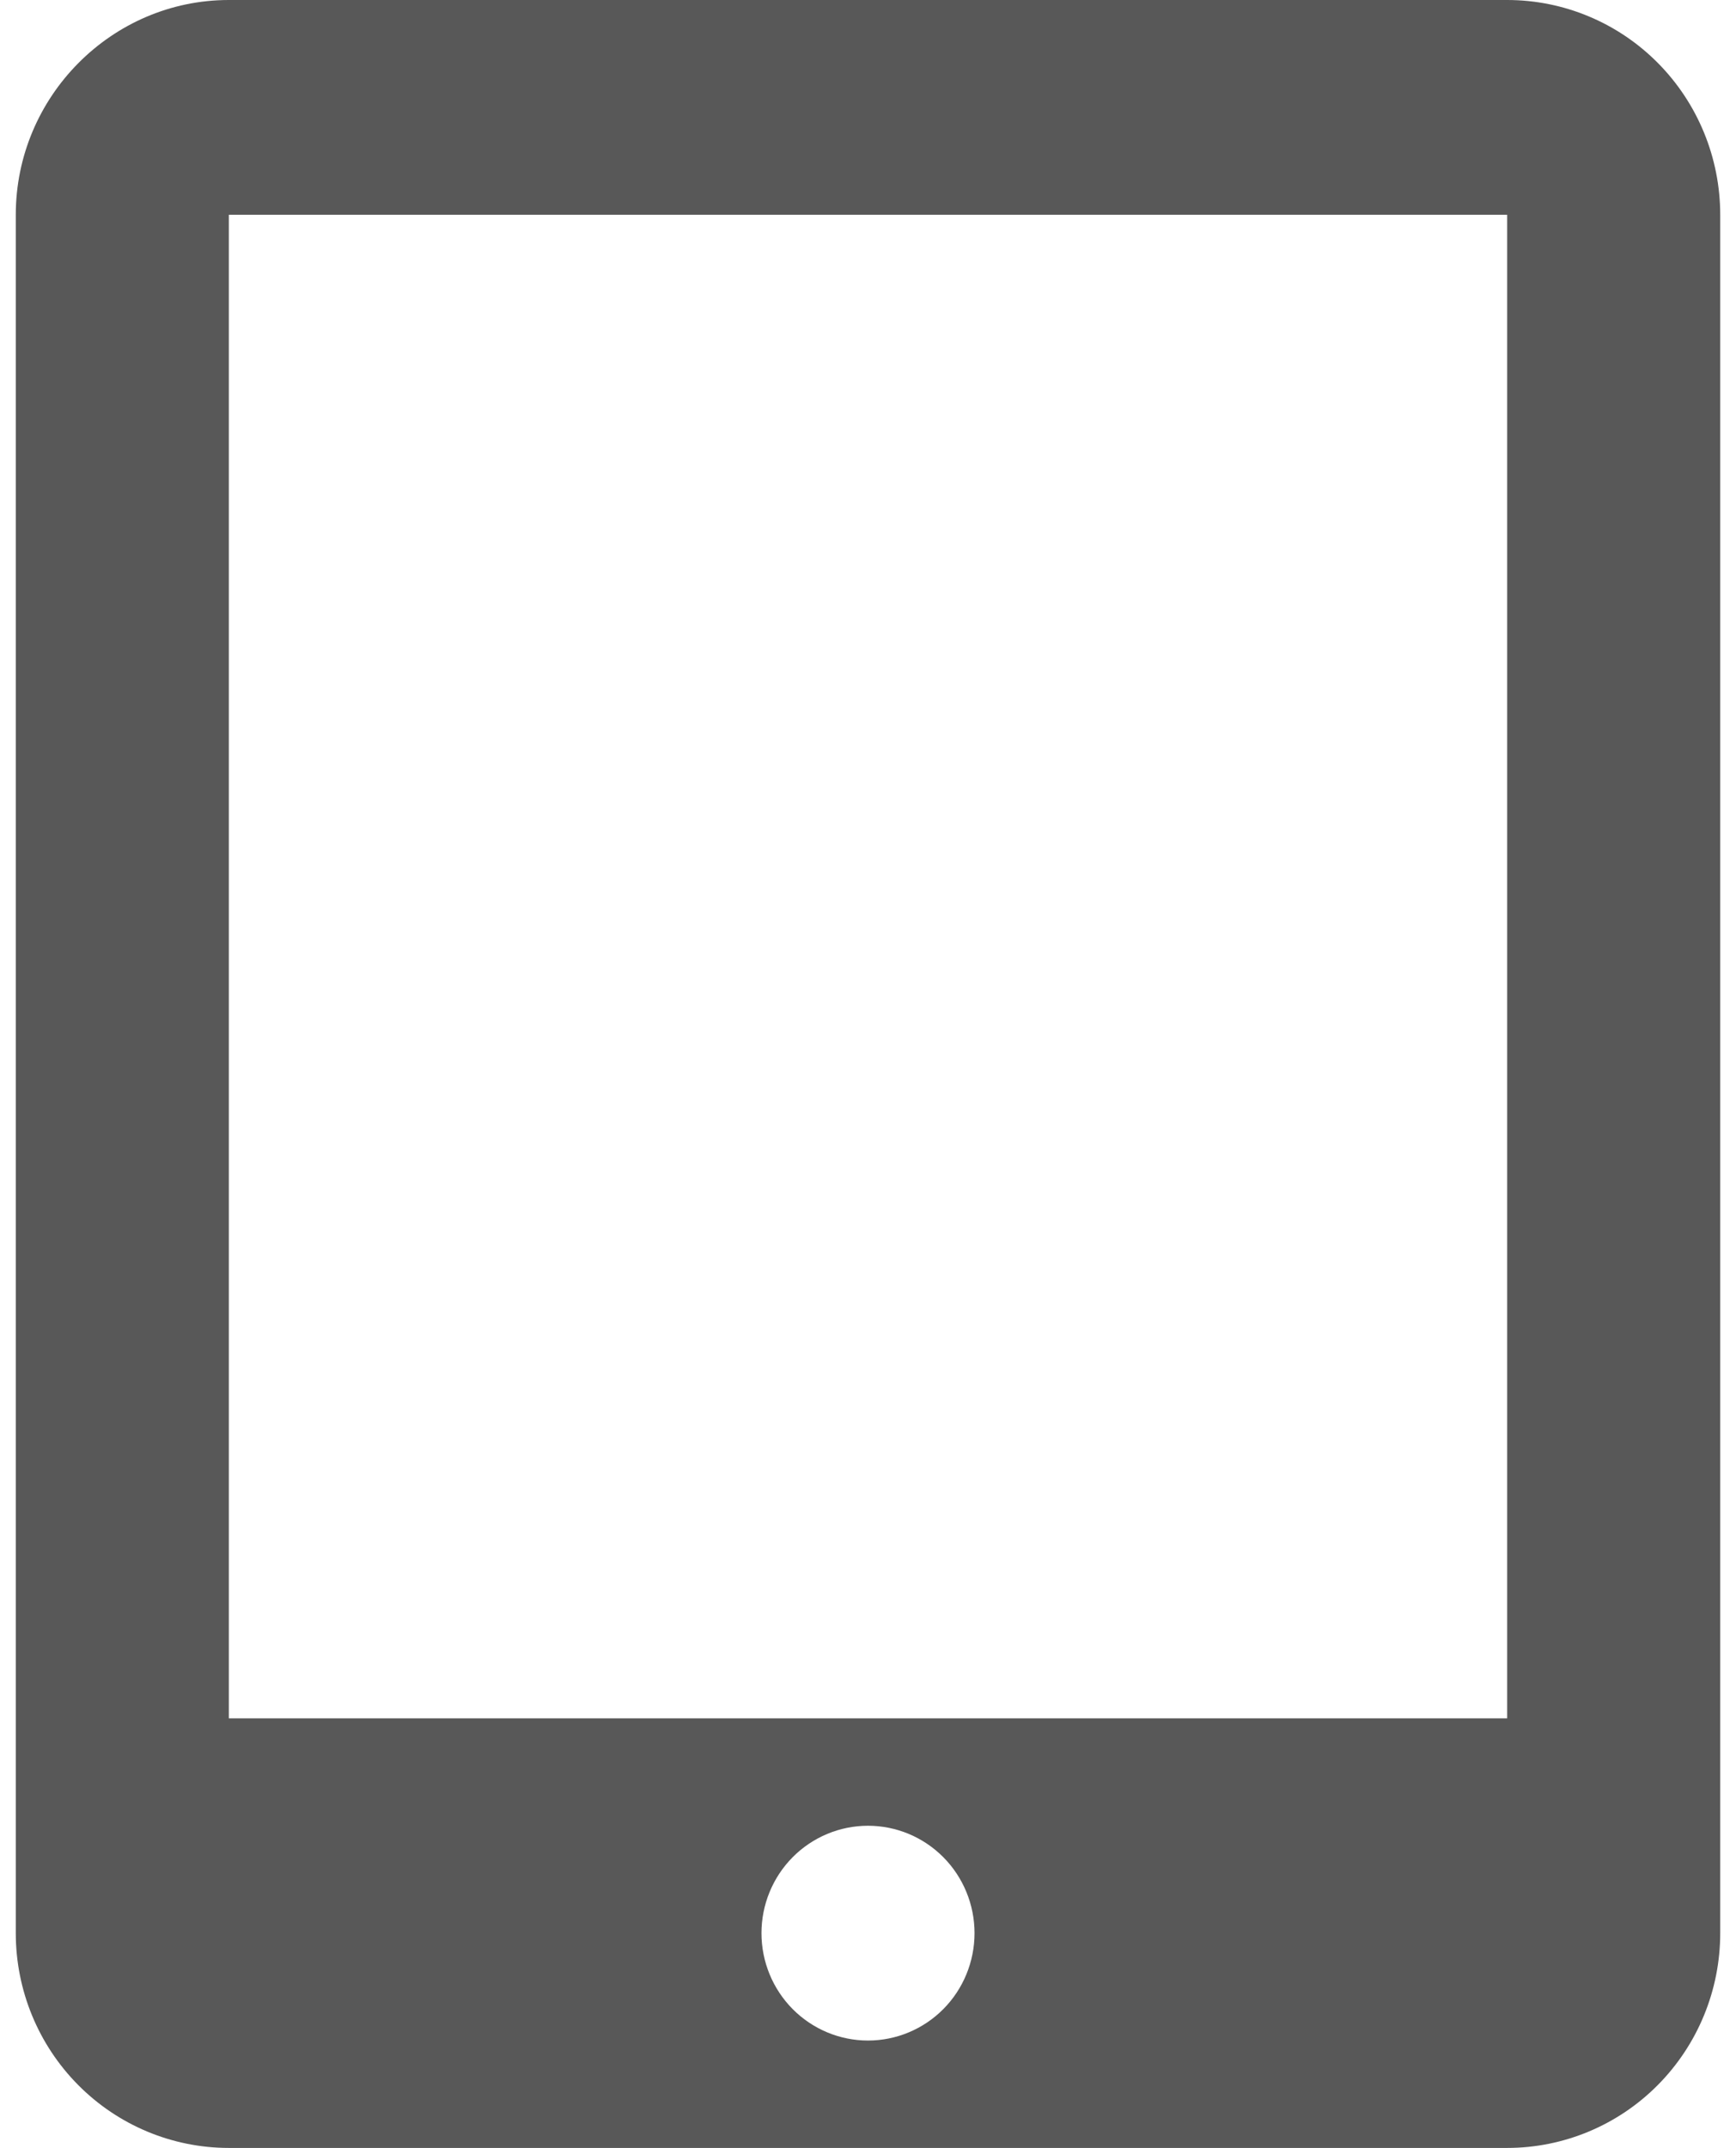 <svg width="55" height="68" viewBox="0 0 55 68" fill="none" xmlns="http://www.w3.org/2000/svg">
<path d="M0.5 6.8C0.5 3.06 3.538 0 7.25 0H47.75C49.54 0 51.257 0.716 52.523 1.992C53.789 3.267 54.5 4.997 54.5 6.8V61.2C54.5 63.004 53.789 64.733 52.523 66.008C51.257 67.284 49.54 68 47.75 68H7.25C5.46 68 3.743 67.284 2.477 66.008C1.211 64.733 0.5 63.004 0.5 61.2V6.8ZM7.25 6.8V54.4H47.75V6.8H7.25ZM27.5 64.6C28.395 64.6 29.253 64.242 29.887 63.604C30.519 62.967 30.875 62.102 30.875 61.2C30.875 60.298 30.519 59.434 29.887 58.796C29.253 58.158 28.395 57.8 27.5 57.8C26.605 57.8 25.747 58.158 25.113 58.796C24.481 59.434 24.125 60.298 24.125 61.2C24.125 62.102 24.481 62.967 25.113 63.604C25.747 64.242 26.605 64.6 27.5 64.6Z" fill="#585858"/>
</svg>
